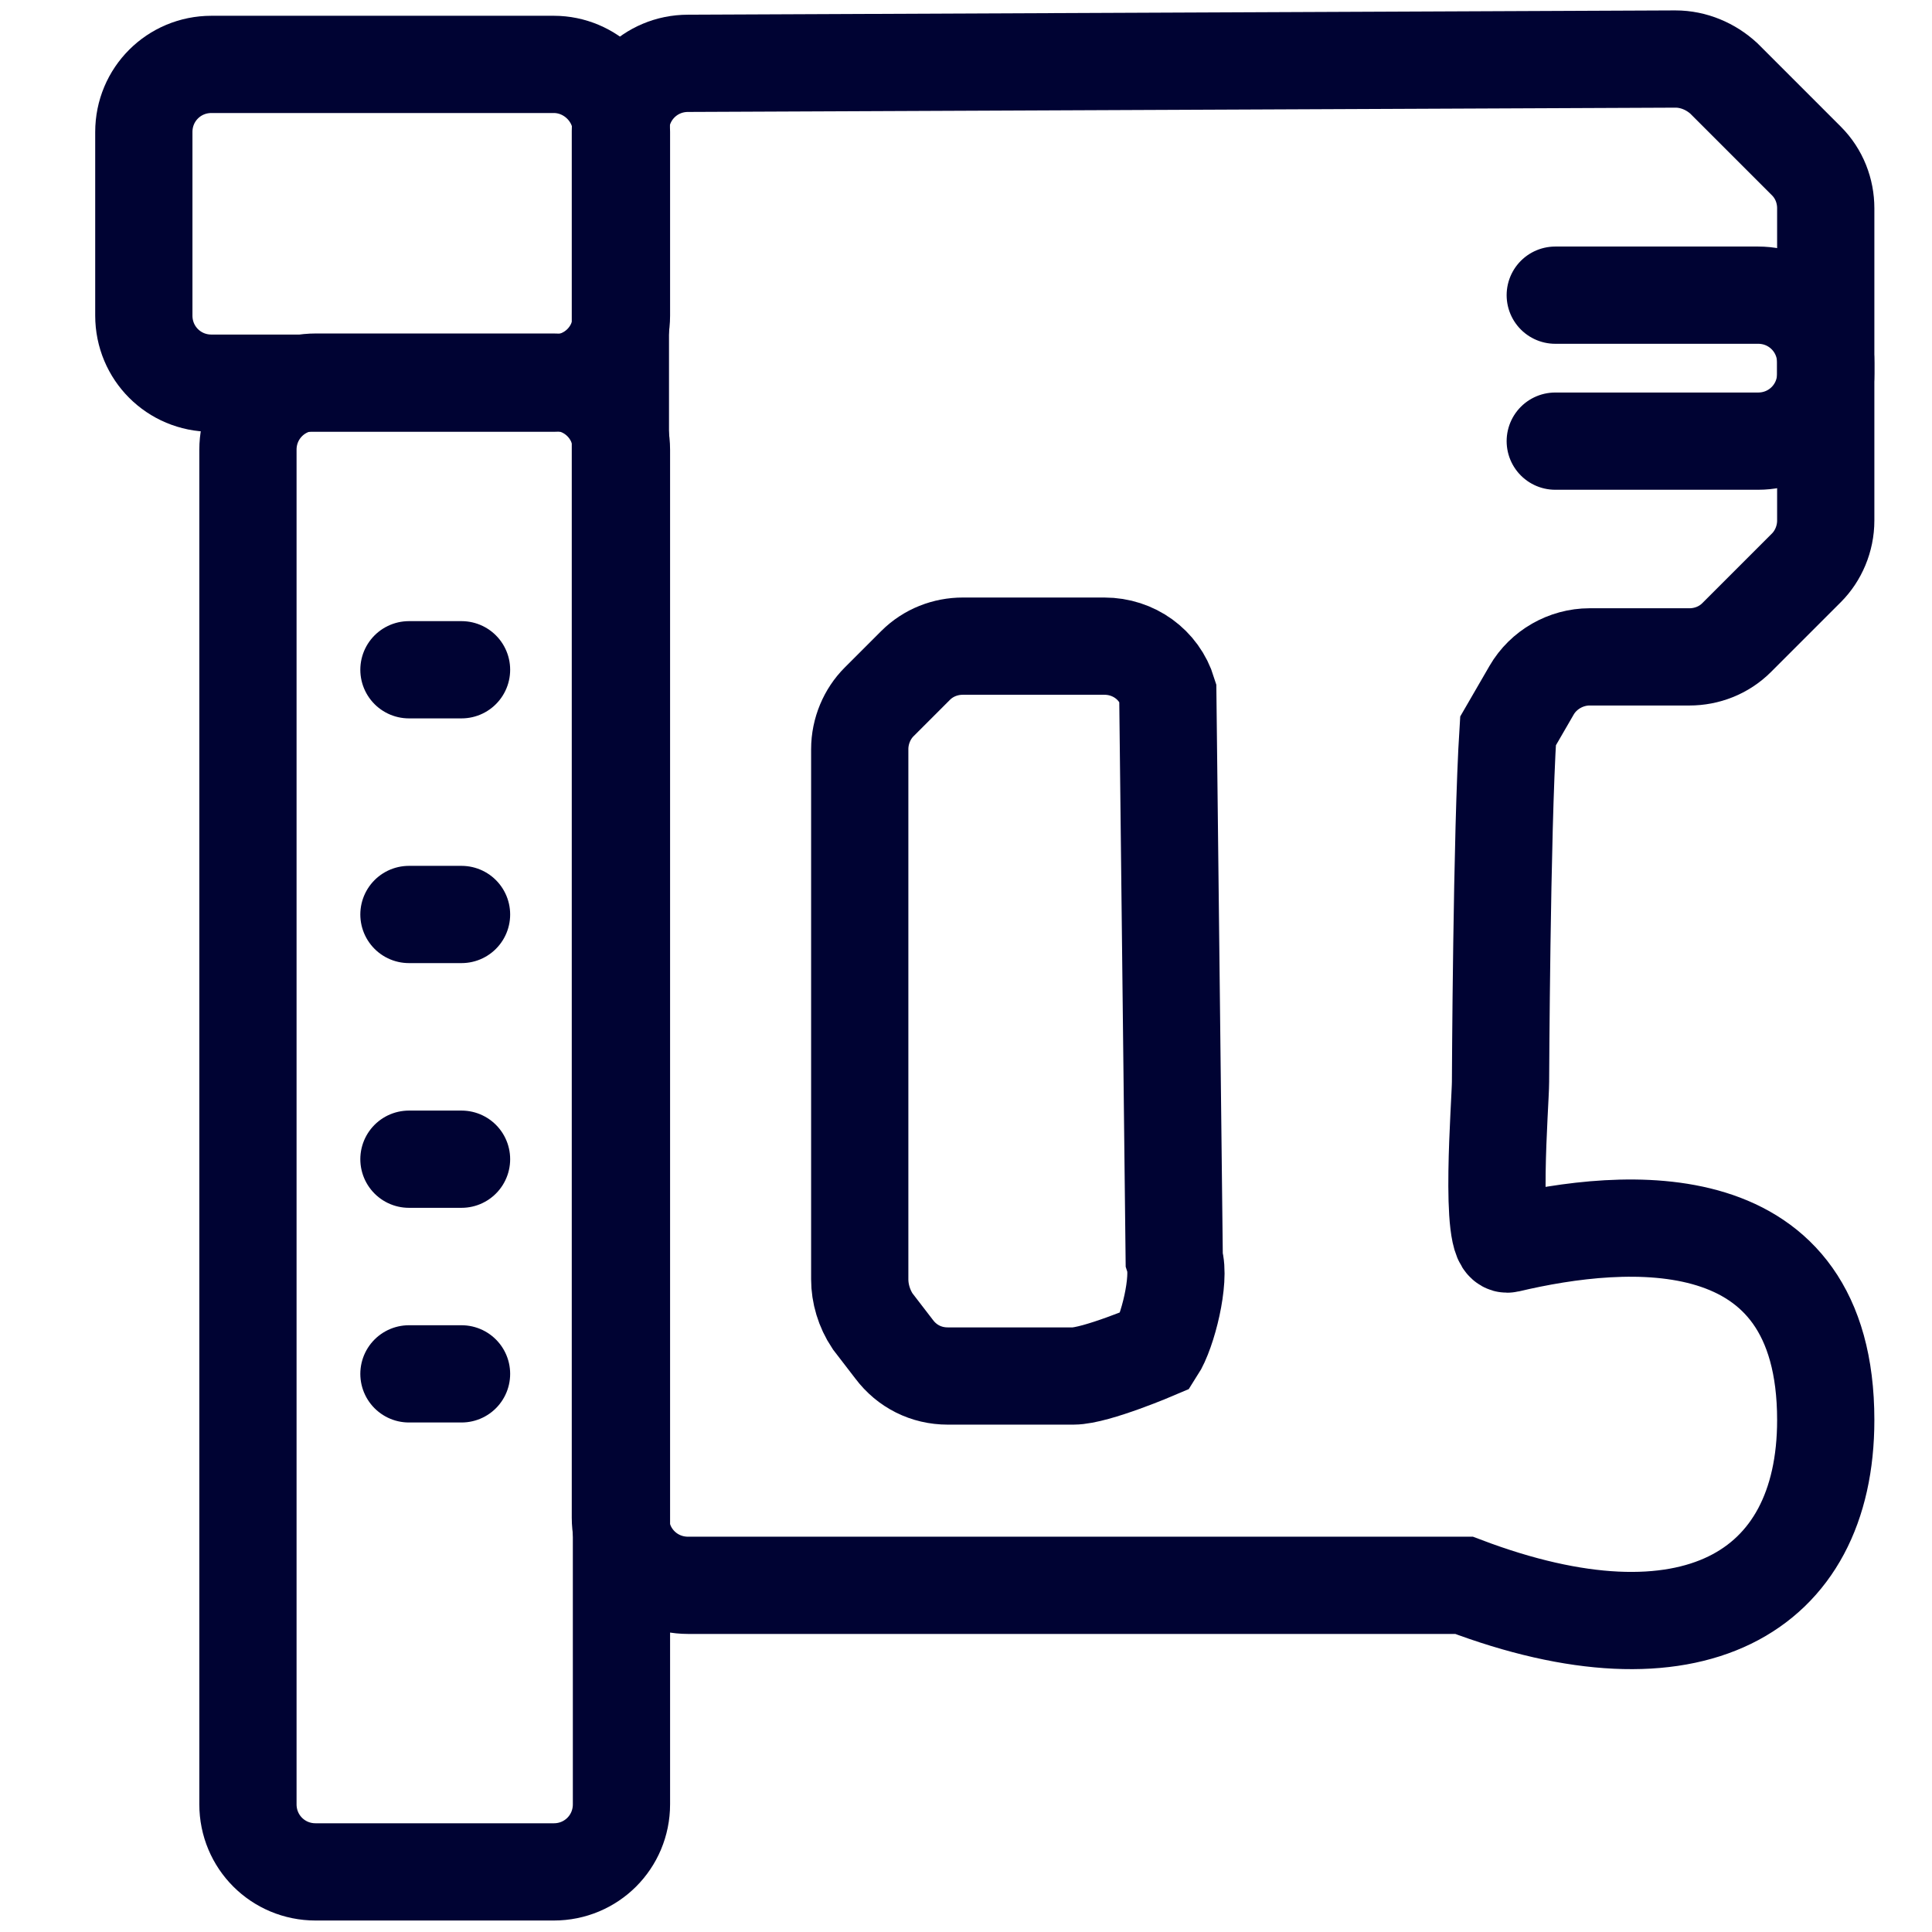 <?xml version="1.0" encoding="UTF-8"?> <svg xmlns="http://www.w3.org/2000/svg" xmlns:xlink="http://www.w3.org/1999/xlink" version="1.1" id="Layer_1" x="0px" y="0px" viewBox="0 0 18 18" style="enable-background:new 0 0 18 18;" xml:space="preserve"> <style type="text/css"> .st0{display:none;} .st1{fill:none;stroke:#FFFFFF;stroke-width:2.007;stroke-miterlimit:10;} .st2{fill:none;stroke:#FFFFFF;stroke-width:2.007;stroke-linecap:round;stroke-miterlimit:10;} .st3{fill:#FFFFFF;} .st4{fill:none;stroke:#FFFFFF;stroke-width:1.974;stroke-miterlimit:10;} .st5{fill:none;stroke:#FFFFFF;stroke-width:1.974;stroke-linecap:round;stroke-miterlimit:10;} .st6{fill:none;stroke:#FFFFFF;stroke-width:2;stroke-linecap:round;stroke-miterlimit:10;} .st7{fill:none;stroke:#FFFFFF;stroke-width:2.012;stroke-linecap:round;stroke-miterlimit:10;} .st8{fill:none;stroke:#FFFFFF;stroke-width:1.264;stroke-linecap:round;stroke-miterlimit:10;} .st9{fill:none;stroke:#FFFFFF;stroke-miterlimit:10;} .st10{fill:none;stroke:#FFFFFF;stroke-width:2;stroke-miterlimit:10;} .st11{fill:none;stroke:#FFFFFF;stroke-width:1.954;stroke-linecap:round;stroke-miterlimit:10;} .st12{fill:none;stroke:#FFFFFF;stroke-width:2;stroke-linecap:round;stroke-linejoin:round;stroke-miterlimit:10;} .st13{fill:none;stroke:#FFFFFF;stroke-width:2.665;stroke-linecap:round;stroke-miterlimit:10;} .st14{fill:#FFFFFF;stroke:#FFFFFF;stroke-width:0.686;stroke-miterlimit:10;} .st15{fill:none;stroke:#FFFFFF;stroke-width:2;stroke-miterlimit:133.333;} .st16{display:inline;fill:none;stroke:#000333;stroke-miterlimit:10;} .st17{display:inline;fill:none;stroke:#000333;stroke-linecap:round;stroke-miterlimit:10;} .st18{display:inline;fill:#000333;} .st19{display:inline;fill:none;stroke:#000333;stroke-width:0.906;stroke-linecap:round;stroke-miterlimit:10;} .st20{display:inline;fill:none;stroke:#000333;stroke-width:0.911;stroke-linecap:round;stroke-miterlimit:10;} .st21{display:inline;} .st22{fill:none;stroke:#000333;stroke-width:0.906;stroke-linecap:round;stroke-miterlimit:10;} .st23{display:inline;fill:none;stroke:#000333;stroke-width:0.572;stroke-linecap:round;stroke-miterlimit:10;} .st24{display:inline;fill:none;stroke:#000333;stroke-width:0.872;stroke-linecap:round;stroke-miterlimit:10;} .st25{display:inline;fill:none;stroke:#000333;stroke-width:0.897;stroke-miterlimit:10;} .st26{display:inline;fill:none;stroke:#000333;stroke-width:0.897;stroke-linecap:round;stroke-miterlimit:10;} .st27{display:inline;fill:none;stroke:#000333;stroke-width:0.896;stroke-miterlimit:10;} .st28{display:inline;fill:none;stroke:#000333;stroke-width:0.864;stroke-linecap:round;stroke-miterlimit:10;} .st29{display:none;fill:none;stroke:#FFFFFF;stroke-width:0.906;stroke-linecap:round;stroke-linejoin:round;stroke-miterlimit:10;} .st30{display:inline;fill:#FFFFFF;} .st31{display:inline;fill:none;stroke:#FFFFFF;stroke-width:1.207;stroke-linecap:round;stroke-miterlimit:10;} .st32{display:inline;fill:#FFFFFF;stroke:#FFFFFF;stroke-width:0.311;stroke-miterlimit:10;} .st33{display:none;fill:none;stroke:#FFFFFF;stroke-width:0.906;stroke-linecap:round;stroke-miterlimit:10;} .st34{display:inline;fill:none;stroke:#FFFFFF;stroke-width:0.906;stroke-linecap:round;stroke-miterlimit:10;} .st35{display:none;fill:none;stroke:#FFFFFF;stroke-width:0.906;stroke-linecap:round;stroke-miterlimit:133.333;} .st36{display:none;fill:none;stroke:#FFFFFF;stroke-width:0.906;stroke-miterlimit:133.333;} </style> <rect class="st0" width="18" height="18"></rect> <g class="st0"> <path class="st16" d="M6.77,1.68l0.74-0.74c0.1-0.1,0.24-0.16,0.38-0.16h8.53c0.14,0,0.28,0.06,0.38,0.16l0.49,0.49 c0.1,0.1,0.16,0.24,0.16,0.38v3.55c0,0.14-0.06,0.28-0.16,0.38L16.9,6.11c-0.1,0.1-0.24,0.16-0.38,0.16h-1.26 c-0.14,0-0.28,0.06-0.38,0.16l-0.46,0.46c-0.1,0.1-0.16,0.24-0.16,0.38v4.62c0,0.2,0.11,0.39,0.3,0.48l1.53,0.76 c0.18,0.09,0.3,0.28,0.3,0.48v2.77c0,0.3-0.24,0.53-0.53,0.53H8.21c-0.3,0-0.53-0.24-0.53-0.53v-2.69c0-0.23,0.15-0.43,0.36-0.51 l2.43-0.82c0.27-0.09,0.42-0.37,0.35-0.64L9.47,6.59c-0.06-0.23-0.27-0.4-0.52-0.4H7.89c-0.14,0-0.27-0.05-0.37-0.15L6.77,5.31 c-0.1-0.1-0.23-0.15-0.37-0.15H3.84C3.7,5.16,3.56,5.1,3.46,5L3.15,4.69c-0.1-0.1-0.16-0.24-0.16-0.38V2.78 c0-0.14,0.06-0.28,0.16-0.38l0.42-0.42c0.1-0.1,0.24-0.16,0.38-0.16l2.45,0.02C6.53,1.84,6.67,1.78,6.77,1.68z"></path> <line class="st16" x1="6.61" y1="1.84" x2="6.61" y2="5.16"></line> <line class="st17" x1="17.44" y1="2.84" x2="15.36" y2="2.84"></line> <line class="st17" x1="17.44" y1="4.18" x2="15.36" y2="4.18"></line> <path class="st18" d="M10.89,5.38L10.89,5.38c-0.22,0-0.39-0.18-0.39-0.39v0c0-0.22,0.18-0.39,0.39-0.39h0 c0.22,0,0.39,0.18,0.39,0.39v0C11.28,5.21,11.11,5.38,10.89,5.38z"></path> <line class="st17" x1="2.66" y1="3.5" x2="0.56" y2="3.5"></line> <line class="st16" x1="7.56" y1="14.83" x2="16.09" y2="14.83"></line> </g> <g class="st0"> <path class="st16" d="M8.01,6.98h-1.4c-0.18,0-0.36-0.07-0.49-0.2L6.11,6.77C5.97,6.64,5.9,6.46,5.9,6.28V5.52 c0-0.18,0.07-0.36,0.2-0.49l0.08-0.08c0.13-0.13,0.31-0.2,0.5-0.2l1.37,0.01c0.19,0,0.36-0.07,0.49-0.2l0,0 c0.06-0.06,0.15-0.1,0.24-0.1h7.62c0.09,0,0.17,0.04,0.24,0.1l0.5,0.5c0.06,0.06,0.1,0.15,0.1,0.24v6.46c0,0.09-0.04,0.17-0.1,0.24 l-1.17,1.17c-0.06,0.06-0.15,0.1-0.24,0.1H13.7c-0.18,0-0.33-0.15-0.33-0.33V8.36c0-0.18-0.15-0.33-0.33-0.33h-1.87 c-0.09,0-0.17-0.04-0.24-0.1l-0.61-0.61c-0.06-0.06-0.15-0.1-0.24-0.1H9.92c-0.18,0-0.33,0.15-0.33,0.33v5.28 c0,0.18-0.15,0.33-0.33,0.33H8.68c-0.18,0-0.33-0.15-0.33-0.33V7.32c0-0.06-0.02-0.12-0.05-0.17l0,0C8.23,7.05,8.13,6.98,8.01,6.98 z"></path> <line class="st16" x1="8.34" y1="4.75" x2="8.34" y2="7.23"></line> <line class="st17" x1="5.68" y1="5.87" x2="0.75" y2="5.87"></line> <line class="st17" x1="7.47" y1="8.84" x2="10.37" y2="8.84"></line> </g> <g class="st0"> <path class="st19" d="M0.46,13.89h4.08c0.39,0,0.71-0.32,0.71-0.71v-0.85c0-0.39-0.32-0.71-0.71-0.71h-3.1 c-0.39,0-0.71-0.32-0.71-0.71V5.37c0-0.19,0.07-0.37,0.21-0.5l0.55-0.55c0.13-0.13,0.31-0.21,0.5-0.21h14.84 c0.39,0,0.71,0.32,0.71,0.71v2.05c0,0.39-0.32,0.71-0.71,0.71h-6.66c-0.19,0-0.37,0.07-0.5,0.21L9.24,8.22 C9.1,8.35,8.93,8.43,8.74,8.43H5.36c-0.19,0-0.37,0.07-0.5,0.21L4.23,9.26C4.1,9.39,4.03,9.57,4.03,9.75L4,11.63"></path> <line class="st19" x1="5.16" y1="4.4" x2="5.16" y2="8.43"></line> <line class="st19" x1="4.21" y1="11.63" x2="8.91" y2="11.63"></line> <circle class="st19" cx="8.77" cy="5.84" r="0.41"></circle> <circle class="st19" cx="11.66" cy="5.84" r="0.41"></circle> <circle class="st19" cx="14.54" cy="5.84" r="0.41"></circle> </g> <g class="st0"> <path class="st19" d="M7,5.41L6.26,6.14c-0.09,0.09-0.24,0.09-0.33,0L3.1,3.31C3,3.22,3,3.07,3.1,2.98l1.26-1.26 c0.09-0.09,0.24-0.09,0.33,0l2.33,2.33"></path> <path class="st19" d="M14.15,7.23l2.25,2.25l0,0c-1.98,1.98-5.2,1.98-7.19,0L8.48,8.74c-1.98-1.98-1.98-5.2,0-7.19l0,0l2.38,2.38"></path> <path class="st19" d="M9.08,2.02c1.81-1.81,4.74-1.81,6.55,0l0.31,0.31c1.81,1.81,1.81,4.74,0,6.55l0,0"></path> <path class="st19" d="M5.98,10.52l-4.86,4.86c-0.4,0.4-0.4,1.05,0,1.45l0,0c0.4,0.4,1.05,0.4,1.45,0l4.87-4.85 c0.2-0.2,0.48-0.31,0.76-0.3l0.93,0.03c0.28,0.01,0.56-0.1,0.76-0.3l4.07-4.07c0.88-0.88,0.85-2.33-0.06-3.24l0,0 C13,3.2,11.55,3.17,10.67,4.05L6.51,8.2C6.3,8.42,6.19,8.71,6.22,9.01l0.06,0.7C6.3,10.01,6.19,10.31,5.98,10.52z"></path> </g> <g class="st0"> <path class="st20" d="M5.78,9L5.78,9c0-1.16,0.94-2.1,2.1-2.1l7.58,0c1.16,0,2.1,0.94,2.1,2.1v0c0,1.16-0.94,2.1-2.1,2.1H7.88 C6.72,11.1,5.78,10.16,5.78,9z"></path> <line class="st20" x1="14.87" y1="8.44" x2="13.24" y2="8.44"></line> <line class="st20" x1="14.87" y1="9.56" x2="13.24" y2="9.56"></line> <path class="st20" d="M3.11,7.54l0,3.04c0,0.16,0.16,0.28,0.31,0.24l2.34-0.68C5.88,10.1,5.95,10,5.95,9.89L5.86,8 C5.85,7.89,5.77,7.8,5.66,7.77L3.41,7.3C3.26,7.27,3.11,7.39,3.11,7.54z"></path> <line class="st20" x1="0.48" y1="8.94" x2="2.86" y2="8.94"></line> </g> <g class="st0"> <path class="st19" d="M16.6,4.53H4.91c-0.52,0-0.94,0.42-0.94,0.94v9.54c0,0.52,0.42,0.94,0.94,0.94H16.6 c0.52,0,0.94-0.42,0.94-0.94V5.47C17.55,4.95,17.12,4.53,16.6,4.53z"></path> <path class="st19" d="M8.28,4.33V2.99c0-0.52,0.42-0.94,0.94-0.94h4.15c0.52,0,0.94,0.42,0.94,0.94v0.59 c0,0.52-0.42,0.94-0.94,0.94h-0.59c-0.52,0-0.94,0.42-0.94,0.94v10.48"></path> <path class="st19" d="M5.24,15.95H2.38c-0.52,0-0.94-0.42-0.94-0.94v-2.11"></path> <path class="st19" d="M1.35,12.57L1.35,12.57c-0.52,0-0.94-0.42-0.94-0.94V6.56c0-0.52,0.42-0.94,0.94-0.94h0 c0.52,0,0.94,0.42,0.94,0.94v5.07C2.3,12.15,1.88,12.57,1.35,12.57z"></path> <path class="st19" d="M1.43,5.37V3.21c0-0.52,0.42-0.94,0.94-0.94h0.79"></path> <line class="st19" x1="5.78" y1="10.05" x2="10.22" y2="10.05"></line> <line class="st19" x1="5.78" y1="11.75" x2="10.22" y2="11.75"></line> <line class="st19" x1="5.78" y1="13.44" x2="10.22" y2="13.44"></line> <line class="st19" x1="6.25" y1="7.24" x2="6.48" y2="7.24"></line> <line class="st19" x1="8" y1="7.24" x2="8.22" y2="7.24"></line> <line class="st19" x1="9.54" y1="7.24" x2="9.77" y2="7.24"></line> </g> <g class="st0"> <path class="st19" d="M12.27,0.54H5.74c-0.06,0-0.11,0.05-0.11,0.11v4.65c0,0.06,0.05,0.11,0.11,0.11h6.54 c0.06,0,0.11-0.05,0.11-0.11V0.64C12.38,0.58,12.33,0.54,12.27,0.54z"></path> <path class="st19" d="M5.29,4.18h-3.3c-0.06,0-0.11-0.05-0.11-0.11V1.87c0-0.06,0.05-0.11,0.11-0.11h3.3 c0.06,0,0.11,0.05,0.11,0.11v2.21C5.4,4.13,5.35,4.18,5.29,4.18z"></path> <path class="st19" d="M10.95,8.41H6.88c-0.06,0-0.11-0.05-0.11-0.11v-2.8c0-0.06,0.05-0.11,0.11-0.11h4.06 c0.06,0,0.11,0.05,0.11,0.11v2.8C11.05,8.36,11,8.41,10.95,8.41z"></path> <path class="st19" d="M9.76,8.41h-1.7c-0.06,0-0.11,0.05-0.11,0.11v6.93c0,0.06,0.05,0.11,0.11,0.11h1.7 c0.06,0,0.11-0.05,0.11-0.11V8.52C9.87,8.46,9.82,8.41,9.76,8.41z"></path> <path class="st19" d="M10.61,15.58H7.22c-0.06,0-0.11,0.05-0.11,0.11v1.67c0,0.06,0.05,0.11,0.11,0.11h3.39 c0.06,0,0.11-0.05,0.11-0.11v-1.67C10.71,15.63,10.67,15.58,10.61,15.58z"></path> <path class="st19" d="M15.97,4.18h-3.3c-0.06,0-0.11-0.05-0.11-0.11V1.87c0-0.06,0.05-0.11,0.11-0.11h3.3 c0.06,0,0.11,0.05,0.11,0.11v2.21C16.07,4.13,16.02,4.18,15.97,4.18z"></path> <g class="st21"> <line class="st22" x1="8.23" y1="0.54" x2="8.23" y2="2.59"></line> <line class="st22" x1="9.78" y1="0.54" x2="9.78" y2="2.59"></line> </g> </g> <g class="st0"> <path class="st19" d="M1.11,12.87c-0.36-0.55-0.58-1.21-0.58-1.92v0c0-1.92,1.56-3.48,3.48-3.48h9.93c1.92,0,3.48,1.56,3.48,3.48v0 c0,1.92-1.56,3.48-3.48,3.48H5.26"></path> <circle class="st19" cx="2.9" cy="14.61" r="2.37"></circle> <path class="st19" d="M8.17,1.03H1.95c-0.24,0-0.44,0.2-0.44,0.44v4.37c0,0.28,0.23,0.51,0.51,0.51h6.06 c0.28,0,0.51-0.23,0.51-0.51V1.44C8.59,1.21,8.4,1.03,8.17,1.03z"></path> <polyline class="st19" points="5.58,2.67 1.51,2.67 1.51,4.39 5.58,4.39 "></polyline> <circle class="st19" cx="13.1" cy="3.68" r="2.29"></circle> <line class="st23" x1="13.27" y1="3.67" x2="13.91" y2="3.15"></line> <line class="st19" x1="14.26" y1="16.97" x2="14.26" y2="14.43"></line> <line class="st19" x1="13.1" y1="5.97" x2="13.1" y2="7.48"></line> <polyline class="st19" points="2.9,6.34 2.9,7.48 7.89,7.48 7.89,6.34 "></polyline> <circle class="st18" cx="2.9" cy="14.61" r="0.39"></circle> </g> <g class="st0"> <path class="st24" d="M12.2,13.07H5.58c-0.35,0-0.63-0.28-0.63-0.63V5.83c0-0.35,0.28-0.63,0.63-0.63h6.62 c0.35,0,0.63,0.28,0.63,0.63v6.62C12.82,12.79,12.54,13.07,12.2,13.07z"></path> <path class="st24" d="M9.99,13.04H7.78c-0.35,0-0.63,0.28-0.63,0.63v1.19c0,0.35,0.28,0.63,0.63,0.63h2.21 c0.35,0,0.63-0.28,0.63-0.63v-1.19C10.62,13.32,10.34,13.04,9.99,13.04z"></path> <circle class="st24" cx="8.89" cy="9.14" r="0.77"></circle> <line class="st24" x1="0.73" y1="9.14" x2="6.56" y2="9.14"></line> <line class="st24" x1="11.39" y1="9.14" x2="17.22" y2="9.14"></line> <line class="st24" x1="8.89" y1="0.74" x2="8.89" y2="6.57"></line> <line class="st24" x1="5.98" y1="17.26" x2="7.16" y2="15.48"></line> <line class="st24" x1="11.79" y1="17.26" x2="10.62" y2="15.48"></line> <line class="st24" x1="8.89" y1="15.48" x2="8.89" y2="17.26"></line> </g> <g class="st0"> <path class="st25" d="M9.63,2.69c0-0.57,0.46-1.04,1.03-1.05c2.13-0.04,6.79-0.1,6.79,0.02V6.4c0,0.58-0.47,1.05-1.05,1.05h-0.57 c-0.69,0-1.2,0.66-1.02,1.33l1.71,6.3c0.18,0.67-0.32,1.33-1.02,1.33h-4c-0.58,0-1.05-0.47-1.05-1.05v-0.61 c0-0.58,0.47-1.05,1.05-1.05h0.28c0.69,0,1.2-0.66,1.02-1.33L11.7,8.27c-0.12-0.46-0.54-0.78-1.02-0.78h0 c-0.58,0-1.05-0.47-1.05-1.05V2.69z"></path> <path class="st25" d="M6.38,6.55V2.47c0-0.24,0.2-0.44,0.44-0.44h2.37c0.24,0,0.44,0.2,0.44,0.44v4.08c0,0.24-0.2,0.44-0.44,0.44 H6.82C6.58,6.98,6.38,6.79,6.38,6.55z"></path> <path class="st25" d="M3.98,3.67v1.66c0,0.18,0.11,0.34,0.28,0.41l1.52,0.58c0.29,0.11,0.59-0.1,0.59-0.41V3.15 c0-0.3-0.3-0.51-0.58-0.41L4.28,3.26C4.1,3.32,3.98,3.48,3.98,3.67z"></path> <line class="st26" x1="0.55" y1="3.8" x2="2.5" y2="3.8"></line> <line class="st26" x1="0.55" y1="5.19" x2="2.5" y2="5.19"></line> <line class="st26" x1="15.5" y1="3.85" x2="17.45" y2="3.85"></line> <line class="st26" x1="15.5" y1="5.23" x2="17.45" y2="5.23"></line> </g> <g class="st0"> <path class="st27" d="M9.83,5.28H7.37c-0.15,0-0.28,0.13-0.28,0.28v2.09c0,0.15,0.13,0.28,0.28,0.28h2.45 c0.15,0,0.28-0.13,0.28-0.28V5.56C10.1,5.41,9.98,5.28,9.83,5.28z"></path> <path class="st27" d="M9.36,7.93H7.84c-0.15,0-0.28,0.13-0.28,0.28v0.54c0,0.15,0.13,0.28,0.28,0.28h1.52 c0.15,0,0.28-0.13,0.28-0.28V8.21C9.64,8.06,9.52,7.93,9.36,7.93z"></path> <path class="st27" d="M7.1,5.44L6.07,5.66c-0.02,0-0.04,0.01-0.06,0.01H5.24c-0.15,0-0.28,0.13-0.28,0.28v1.28 c0,0.15,0.13,0.28,0.28,0.28h0.75c0.02,0,0.05,0,0.07,0.01L7.1,7.78"></path> <circle class="st27" cx="13.8" cy="9.03" r="1.9"></circle> <path class="st27" d="M4.96,5.75H0.79c-0.15,0-0.28,0.13-0.28,0.28v1.11c0,0.15,0.13,0.28,0.28,0.28h4.17"></path> <path class="st27" d="M13.8,12.72L13.8,12.72c-2.04,0-3.69-1.65-3.69-3.69V5.33h3.69c2.04,0,3.69,1.65,3.69,3.69v0 C17.49,11.06,15.84,12.72,13.8,12.72z"></path> </g> <g class="st0"> <path class="st19" d="M7.06,2.52h9.06c0.76,0,1.38,0.62,1.38,1.38v10.2c0,0.76-0.62,1.38-1.38,1.38h0c-0.65,0-1.22-0.46-1.35-1.1 l-1.08-5.18c-0.13-0.64-0.7-1.1-1.35-1.1h-1.9c-0.37,0-0.72-0.15-0.98-0.41L8.84,7.09C8.58,6.83,8.22,6.68,7.86,6.68H7.06 c-0.76,0-1.38-0.62-1.38-1.38V3.9C5.68,3.14,6.3,2.52,7.06,2.52z"></path> <path class="st19" d="M5.51,3.08H3.76c-0.03,0-0.05,0.01-0.07,0.02L2.44,3.69c-0.06,0.03-0.1,0.09-0.1,0.16v1.87 c0,0.07,0.05,0.14,0.12,0.17l1.13,0.39C3.6,6.27,3.62,6.28,3.64,6.28h1.87c0.1,0,0.17-0.08,0.17-0.17V3.25 C5.68,3.16,5.6,3.08,5.51,3.08z"></path> <line class="st19" x1="2.34" y1="4.68" x2="0.46" y2="4.68"></line> <line class="st19" x1="15.67" y1="4.68" x2="13.15" y2="4.68"></line> <line class="st19" x1="15.67" y1="6.28" x2="13.15" y2="6.28"></line> <line class="st19" x1="16.15" y1="9.98" x2="15.38" y2="9.98"></line> </g> <g> <path class="st22" d="M13.64,14.77H6.41c-0.35,0-0.63-0.28-0.63-0.63V1.22c0-0.35,0.28-0.63,0.63-0.63l9.2-0.04 c0.17,0,0.33,0.07,0.45,0.18l0.77,0.77c0.12,0.12,0.18,0.28,0.18,0.44v2.91c0,0.17-0.07,0.33-0.18,0.44l-0.65,0.65 c-0.12,0.12-0.28,0.18-0.44,0.18h-0.93c-0.22,0-0.43,0.12-0.54,0.31l-0.22,0.38c-0.06,0.94-0.07,3.27-0.07,3.27 c0,0.18-0.11,1.55,0.07,1.51c1.1-0.26,2.96-0.41,2.96,1.64C17.01,14.85,15.75,15.57,13.64,14.77z"></path> <path class="st22" d="M8.01,11.92V6.98c0-0.17,0.07-0.33,0.18-0.44l0.34-0.34c0.12-0.12,0.28-0.18,0.44-0.18h1.32 c0.27,0,0.51,0.17,0.59,0.43l0.06,5.28c0.06,0.19-0.06,0.68-0.17,0.85c0,0-0.56,0.24-0.77,0.24H8.83c-0.2,0-0.38-0.09-0.5-0.25 l-0.2-0.26C8.05,12.19,8.01,12.05,8.01,11.92z"></path> <path class="st22" d="M5.16,0.6H1.97c-0.35,0-0.63,0.28-0.63,0.63v1.71c0,0.35,0.28,0.63,0.63,0.63H2.5h2.66 c0.35,0,0.63-0.28,0.63-0.63V1.23C5.79,0.88,5.5,0.6,5.16,0.6z"></path> <path class="st22" d="M5.79,15.44v1.37c0,0.35-0.28,0.63-0.63,0.63H2.94c-0.35,0-0.63-0.28-0.63-0.63V4.19 c0-0.35,0.28-0.63,0.63-0.63h2.22c0.35,0,0.63,0.28,0.63,0.63V15.44z"></path> <line class="st22" x1="3.81" y1="6.24" x2="4.3" y2="6.24"></line> <line class="st22" x1="3.81" y1="8.52" x2="4.3" y2="8.52"></line> <line class="st22" x1="3.81" y1="10.8" x2="4.3" y2="10.8"></line> <line class="st22" x1="3.81" y1="12.8" x2="4.3" y2="12.8"></line> <path class="st22" d="M14.49,2.75h1.89c0.35,0,0.63,0.28,0.63,0.63v0.1c0,0.35-0.28,0.63-0.63,0.63h-1.89"></path> </g> <g class="st0"> <line class="st19" x1="7.18" y1="0.55" x2="10.84" y2="0.55"></line> <line class="st19" x1="9.01" y1="0.55" x2="9.01" y2="16.31"></line> <path class="st19" d="M4.38,17.45L7.03,5.72c0.09-0.41,0.45-0.69,0.87-0.69h2.23c0.42,0,0.78,0.29,0.87,0.7l2.59,11.73"></path> </g> <g class="st0"> <path class="st28" d="M14.62,6.62H7.89c-0.21,0-0.38-0.17-0.38-0.38V1.5c0-0.21,0.17-0.38,0.38-0.38h6.73 c1.52,0,2.75,1.23,2.75,2.75v0C17.37,5.39,16.14,6.62,14.62,6.62z"></path> <path class="st28" d="M7.01,1.6L5.6,2.12c-0.15,0.06-0.24,0.2-0.24,0.35v2.74c0,0.16,0.1,0.3,0.25,0.35l1.4,0.52 c0.25,0.09,0.51-0.09,0.51-0.35V1.95C7.52,1.68,7.25,1.5,7.01,1.6z"></path> <path class="st28" d="M3.12,5.52h1.79c0.21,0,0.38-0.17,0.38-0.38V2.53c0-0.21-0.17-0.38-0.38-0.38H3.12 c-0.21,0-0.38,0.17-0.38,0.38v2.61C2.74,5.35,2.91,5.52,3.12,5.52z"></path> <line class="st28" x1="0.59" y1="3.87" x2="2.3" y2="3.87"></line> <path class="st28" d="M13.84,6.64c0.29-0.01,0.48,0.3,0.34,0.56c-0.21,0.4-0.38,0.98-0.19,1.72c0.39,1.45,2,5.88,1.97,6.33 s-0.04,1.71-1.83,1.63c-1.79-0.08-3.09-0.02-2.59-1.4c0.51-1.38,0.88-0.31,0.51-1.38c-0.31-0.91-1.56-3.17-1.93-3.84 c-0.07-0.12-0.19-0.19-0.33-0.19H9.26c-0.21,0-0.38-0.17-0.38-0.38v-1.3C8.88,8.17,8.71,8,8.5,8h0C8.3,8,8.13,7.83,8.13,7.62V7.15 c0-0.2,0.16-0.37,0.37-0.38L13.84,6.64z"></path> <path class="st28" d="M10.89,5.27H9.91C9.7,5.27,9.53,5.1,9.53,4.9V2.94c0-0.21,0.17-0.38,0.38-0.38h0.98 c0.21,0,0.38,0.17,0.38,0.38V4.9C11.26,5.1,11.09,5.27,10.89,5.27z"></path> <line class="st28" x1="14.75" y1="2.67" x2="16.46" y2="2.67"></line> <line class="st28" x1="14.75" y1="3.84" x2="16.76" y2="3.84"></line> <line class="st28" x1="14.75" y1="5.03" x2="16.76" y2="5.03"></line> </g> <path id="primary_00000134227719505423734700000015102744166015185849_" class="st29" d="M13.7,6.61c-0.27-0.61-0.88-1-1.54-1h-1.54 l1.13-2.77c0.2-0.52,0.14-1.1-0.16-1.56c-0.33-0.48-0.87-0.77-1.45-0.76H6.46C5.75,0.5,5.1,0.93,4.84,1.59L2.1,8.38 C1.9,8.9,1.96,9.47,2.27,9.93c0.33,0.48,0.87,0.77,1.45,0.76h2.34l-1.54,5.72c-0.11,0.38,0.07,0.79,0.42,0.98 c0.13,0.06,0.28,0.1,0.42,0.09c0.25,0,0.48-0.11,0.64-0.3l7.47-8.8C13.89,7.89,13.98,7.2,13.7,6.61z"></path> <g class="st0"> <path class="st30" d="M0.59,5.94c0-1.23,1-2.22,2.22-2.22h6.12c0.71,0,1.34,0.45,1.57,1.11h0.65c0.31,0,0.56,0.25,0.56,0.56v6.67 c0,0.31-0.25,0.56-0.56,0.56H10.5c-0.24,0.67-0.87,1.11-1.57,1.11H6.28c-0.31,0.34-0.75,0.56-1.24,0.56H3.65 c-1.69,0-3.06-1.37-3.06-3.06V5.94z M5.6,7.41C5.64,7.84,6,8.17,6.43,8.17l0.08,0c0.43-0.04,0.75-0.4,0.75-0.83V5.94 c0-0.31,0.25-0.55,0.55-0.55h0c0.31,0,0.55,0.25,0.55,0.55v1.39c0,0.97-0.71,1.79-1.67,1.93v3.36h2.22l0.07,0 c0.28-0.03,0.49-0.27,0.49-0.55V5.39l0-0.07C9.45,5.04,9.21,4.83,8.93,4.83H5.59v2.5L5.6,7.41z M1.7,11.33 c0.06,1.03,0.91,1.84,1.94,1.84h1.39l0.07,0c0.28-0.03,0.49-0.27,0.49-0.55V9.09C4.91,8.77,4.48,8.08,4.48,7.33v-2.5H2.81l-0.08,0 C2.15,4.88,1.7,5.36,1.7,5.94v5.28L1.7,11.33z"></path> <line class="st31" x1="13.05" y1="5.81" x2="15.38" y2="5.81"></line> <line class="st31" x1="13.05" y1="8.64" x2="17.41" y2="8.64"></line> <line class="st31" x1="13.05" y1="11.63" x2="16.55" y2="11.63"></line> </g> <g class="st0"> <path class="st32" d="M5.43,6.16c0.05,0,0.1-0.01,0.15-0.03l5.74-2.46c0,0,0,0,0,0l1.35-0.58c0.19-0.08,0.28-0.3,0.2-0.49 c-0.08-0.19-0.3-0.28-0.49-0.2l-0.83,0.36V0.68c0-0.21-0.17-0.37-0.37-0.37H6.67c-0.21,0-0.37,0.17-0.37,0.37v4.33L5.28,5.44 c-0.19,0.08-0.28,0.3-0.2,0.49C5.15,6.07,5.29,6.16,5.43,6.16z M7.04,1.05h3.76v2.03L7.04,4.69V1.05L7.04,1.05z"></path> <path class="st32" d="M12.38,6.62l-0.83,0.36V5.3c0-0.21-0.17-0.37-0.37-0.37c-0.21,0-0.37,0.17-0.37,0.37V7.3L7.04,8.91V6.96 c0-0.21-0.17-0.37-0.37-0.37c-0.21,0-0.37,0.17-0.37,0.37v2.26L5.28,9.66c-0.19,0.08-0.28,0.3-0.2,0.49 c0.06,0.14,0.2,0.23,0.34,0.23c0.05,0,0.1-0.01,0.15-0.03l1.23-0.53c0,0,0,0,0,0l4.51-1.93c0,0,0,0,0,0l1.35-0.58 c0.19-0.08,0.28-0.3,0.2-0.49C12.79,6.63,12.57,6.54,12.38,6.62z"></path> <path class="st32" d="M12.38,10.84l-0.83,0.36V9.41c0-0.21-0.17-0.37-0.37-0.37c-0.21,0-0.37,0.17-0.37,0.37v2.1l-3.76,1.61v-1.94 c0-0.21-0.17-0.37-0.37-0.37c-0.21,0-0.37,0.17-0.37,0.37v2.26l-1.01,0.43c-0.19,0.08-0.28,0.3-0.2,0.49 c0.06,0.14,0.2,0.23,0.34,0.23c0.05,0,0.1-0.01,0.15-0.03l1.03-0.44l1.99,3.39c0.07,0.11,0.19,0.18,0.32,0.18 c0.13,0,0.26-0.07,0.32-0.18l2.26-3.84c0.03-0.06,0.05-0.12,0.05-0.19v-1.47l1.12-0.48c0.19-0.08,0.28-0.3,0.2-0.49 C12.79,10.84,12.57,10.76,12.38,10.84z M10.8,13.38l-1.88,3.21L7.3,13.82l3.5-1.5V13.38z"></path> </g> <path class="st33" d="M6.18,9.01l1.86,1.86l3.73-3.73 M16.44,9.01c0,4.16-5.09,7.17-6.86,8.09c-0.19,0.1-0.29,0.15-0.42,0.18 c-0.1,0.02-0.25,0.02-0.36,0c-0.13-0.03-0.23-0.08-0.42-0.18c-1.77-0.92-6.86-3.94-6.86-8.09V5.48c0-0.75,0-1.12,0.12-1.44 c0.11-0.28,0.28-0.54,0.51-0.74c0.26-0.23,0.61-0.36,1.3-0.62l5-1.87C8.65,0.74,8.75,0.7,8.85,0.69c0.09-0.01,0.18-0.01,0.27,0 c0.1,0.01,0.2,0.05,0.39,0.12l5,1.87c0.7,0.26,1.05,0.39,1.3,0.62c0.23,0.2,0.4,0.45,0.51,0.74c0.12,0.32,0.12,0.69,0.12,1.44V9.01z "></path> <g class="st0"> <path class="st34" d="M3.39,7.43l-0.82,7.93c-0.07,0.69,0.47,1.29,1.16,1.29h10.5c0.69,0,1.23-0.6,1.16-1.29l-0.82-7.93 C14.5,6.83,14,6.38,13.4,6.38h-1.57V3.62c0-1.57-1.28-2.85-2.85-2.85h0c-1.57,0-2.85,1.28-2.85,2.85v2.76H4.56 C3.96,6.38,3.46,6.83,3.39,7.43z"></path> <line class="st34" x1="6.22" y1="6.38" x2="11.83" y2="6.38"></line> </g> <path class="st35" d="M16.16,5.41c-1.32-2.66-4.05-4.49-7.21-4.49C4.5,0.92,0.9,4.54,0.9,9 M1.8,12.59 c1.32,2.66,4.05,4.49,7.21,4.49c4.44,0,8.04-3.62,8.04-8.08 M4.47,12.59H0.9v3.57 M17.05,1.39v4.02h-4.02"></path> <path id="primary_00000062172676905851635560000011620260636124825750_" class="st36" d="M11.68,7.88 c-0.13-0.28-0.41-0.47-0.72-0.47h-0.72l0.53-1.29c0.1-0.24,0.07-0.51-0.08-0.73c-0.15-0.22-0.41-0.36-0.68-0.36H8.29 c-0.33-0.01-0.64,0.19-0.76,0.5L6.26,8.71C6.17,8.95,6.2,9.22,6.34,9.44c0.15,0.22,0.41,0.36,0.68,0.36h1.09l-0.72,2.67 c-0.05,0.18,0.03,0.37,0.2,0.46c0.06,0.03,0.13,0.04,0.2,0.04c0.12,0,0.23-0.05,0.3-0.14l3.49-4.11 C11.77,8.48,11.81,8.16,11.68,7.88z"></path> </svg> 